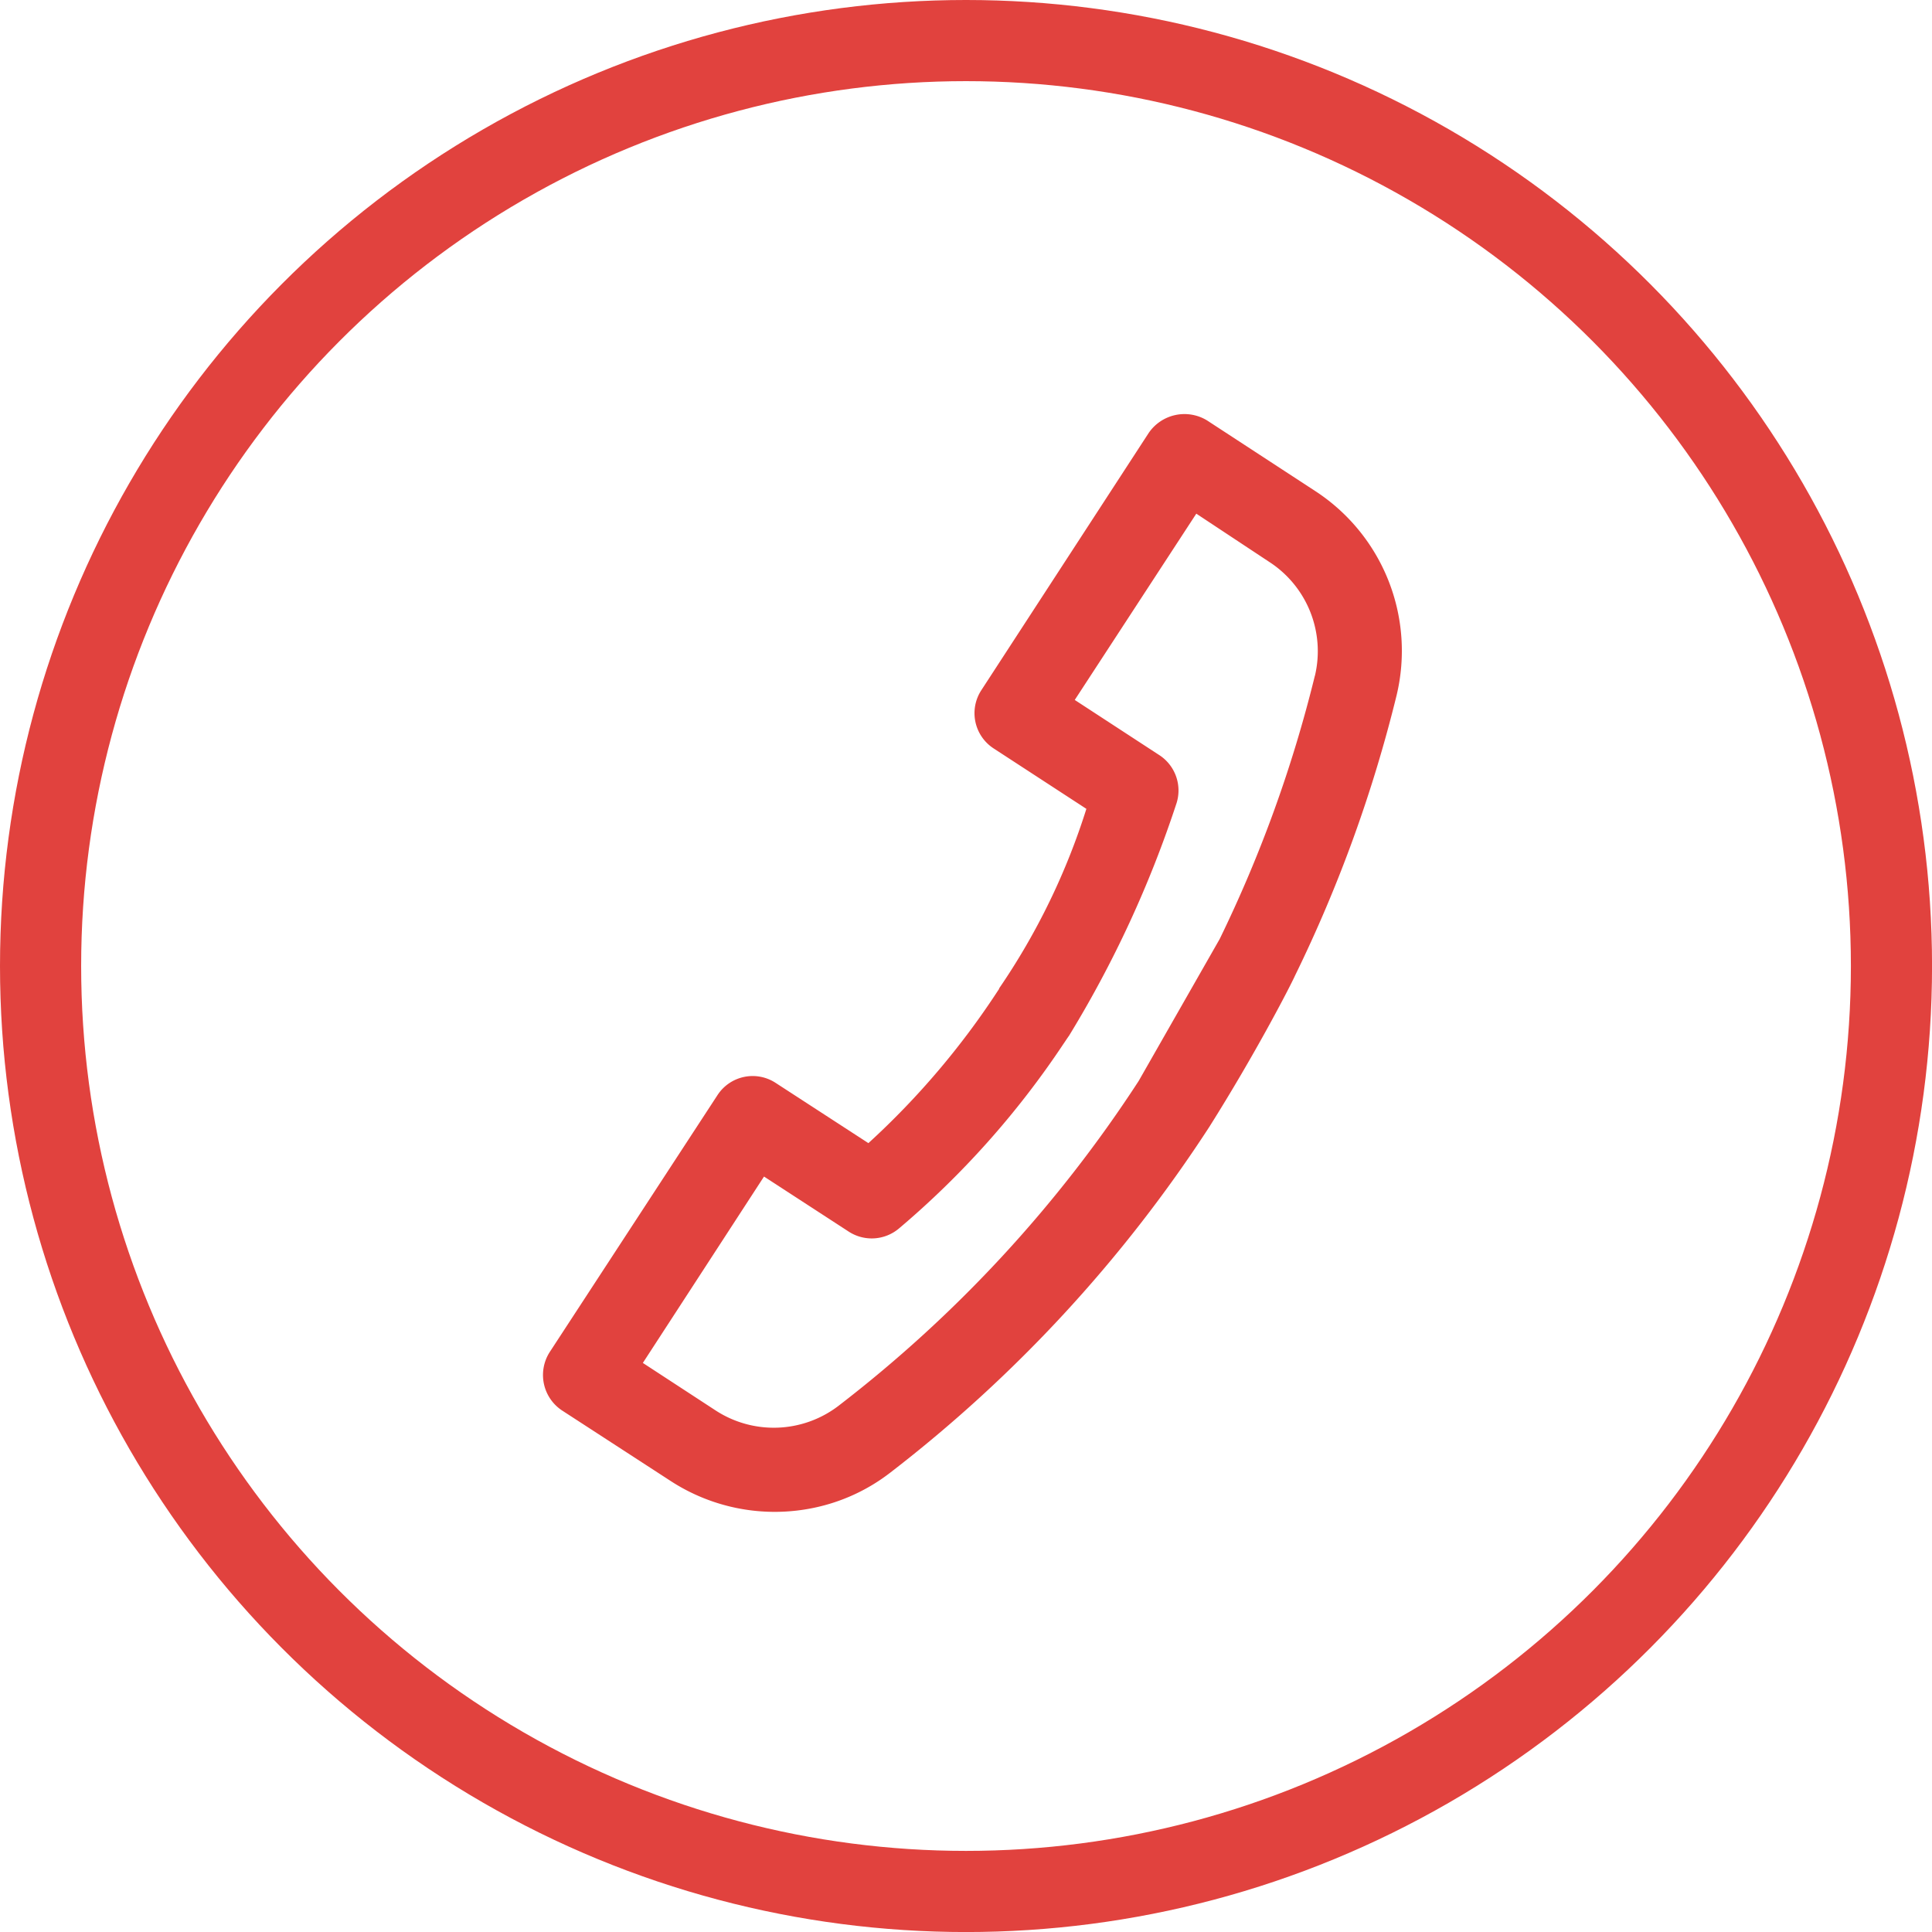 <svg xmlns="http://www.w3.org/2000/svg" width="47.617" height="47.617" viewBox="0 0 47.617 47.617">
  <g id="Group_3747" data-name="Group 3747" transform="translate(-1358.488 -854)">
    <path id="Path_3823" data-name="Path 3823" d="M22.218,2.389,19.863.258a1.068,1.068,0,0,0-1.469.073l-5.069,5.62,0,0A1.036,1.036,0,0,0,13.4,7.417l2.024,1.828a16.724,16.724,0,0,1-2.813,4.031L12.6,13.3l-.01.008a19.576,19.576,0,0,1-3.761,3.234L6.8,14.715l0,0a1.034,1.034,0,0,0-1.461.078L.265,20.4A1.048,1.048,0,0,0,.34,21.868L2.708,24A4.707,4.707,0,0,0,6.1,25.209a4.608,4.608,0,0,0,1.986-.559,34.429,34.429,0,0,0,9.1-7.184c1.394-1.59,2.5-3.093,2.677-3.361a34.269,34.269,0,0,0,3.549-6.424A4.7,4.7,0,0,0,22.218,2.389Zm-.72,4.5a32.434,32.434,0,0,1-3.331,6.039l-2.521,3.145a32.313,32.313,0,0,1-8.568,6.754,2.626,2.626,0,0,1-3-.368L2.491,21.023l3.668-4.07L8,18.612a1.041,1.041,0,0,0,1.254.119,21.648,21.648,0,0,0,4.708-3.855c.051-.052.1-.11.166-.176a27.269,27.269,0,0,0,3.516-5.252A1.04,1.04,0,0,0,17.4,8.212L15.561,6.549l3.677-4.066,1.589,1.455A2.622,2.622,0,0,1,21.5,6.888Z" transform="translate(1368.583 867.217) rotate(-9)" fill="#e1423e"/>
    <g id="Ellipse_519" data-name="Ellipse 519" transform="translate(1358.488 854)" fill="none" stroke="#e1423e" stroke-width="2">
      <circle cx="23.809" cy="23.809" r="23.809" stroke="none"/>
      <circle cx="23.809" cy="23.809" r="22.809" fill="none"/>
    </g>
  </g>
</svg>
